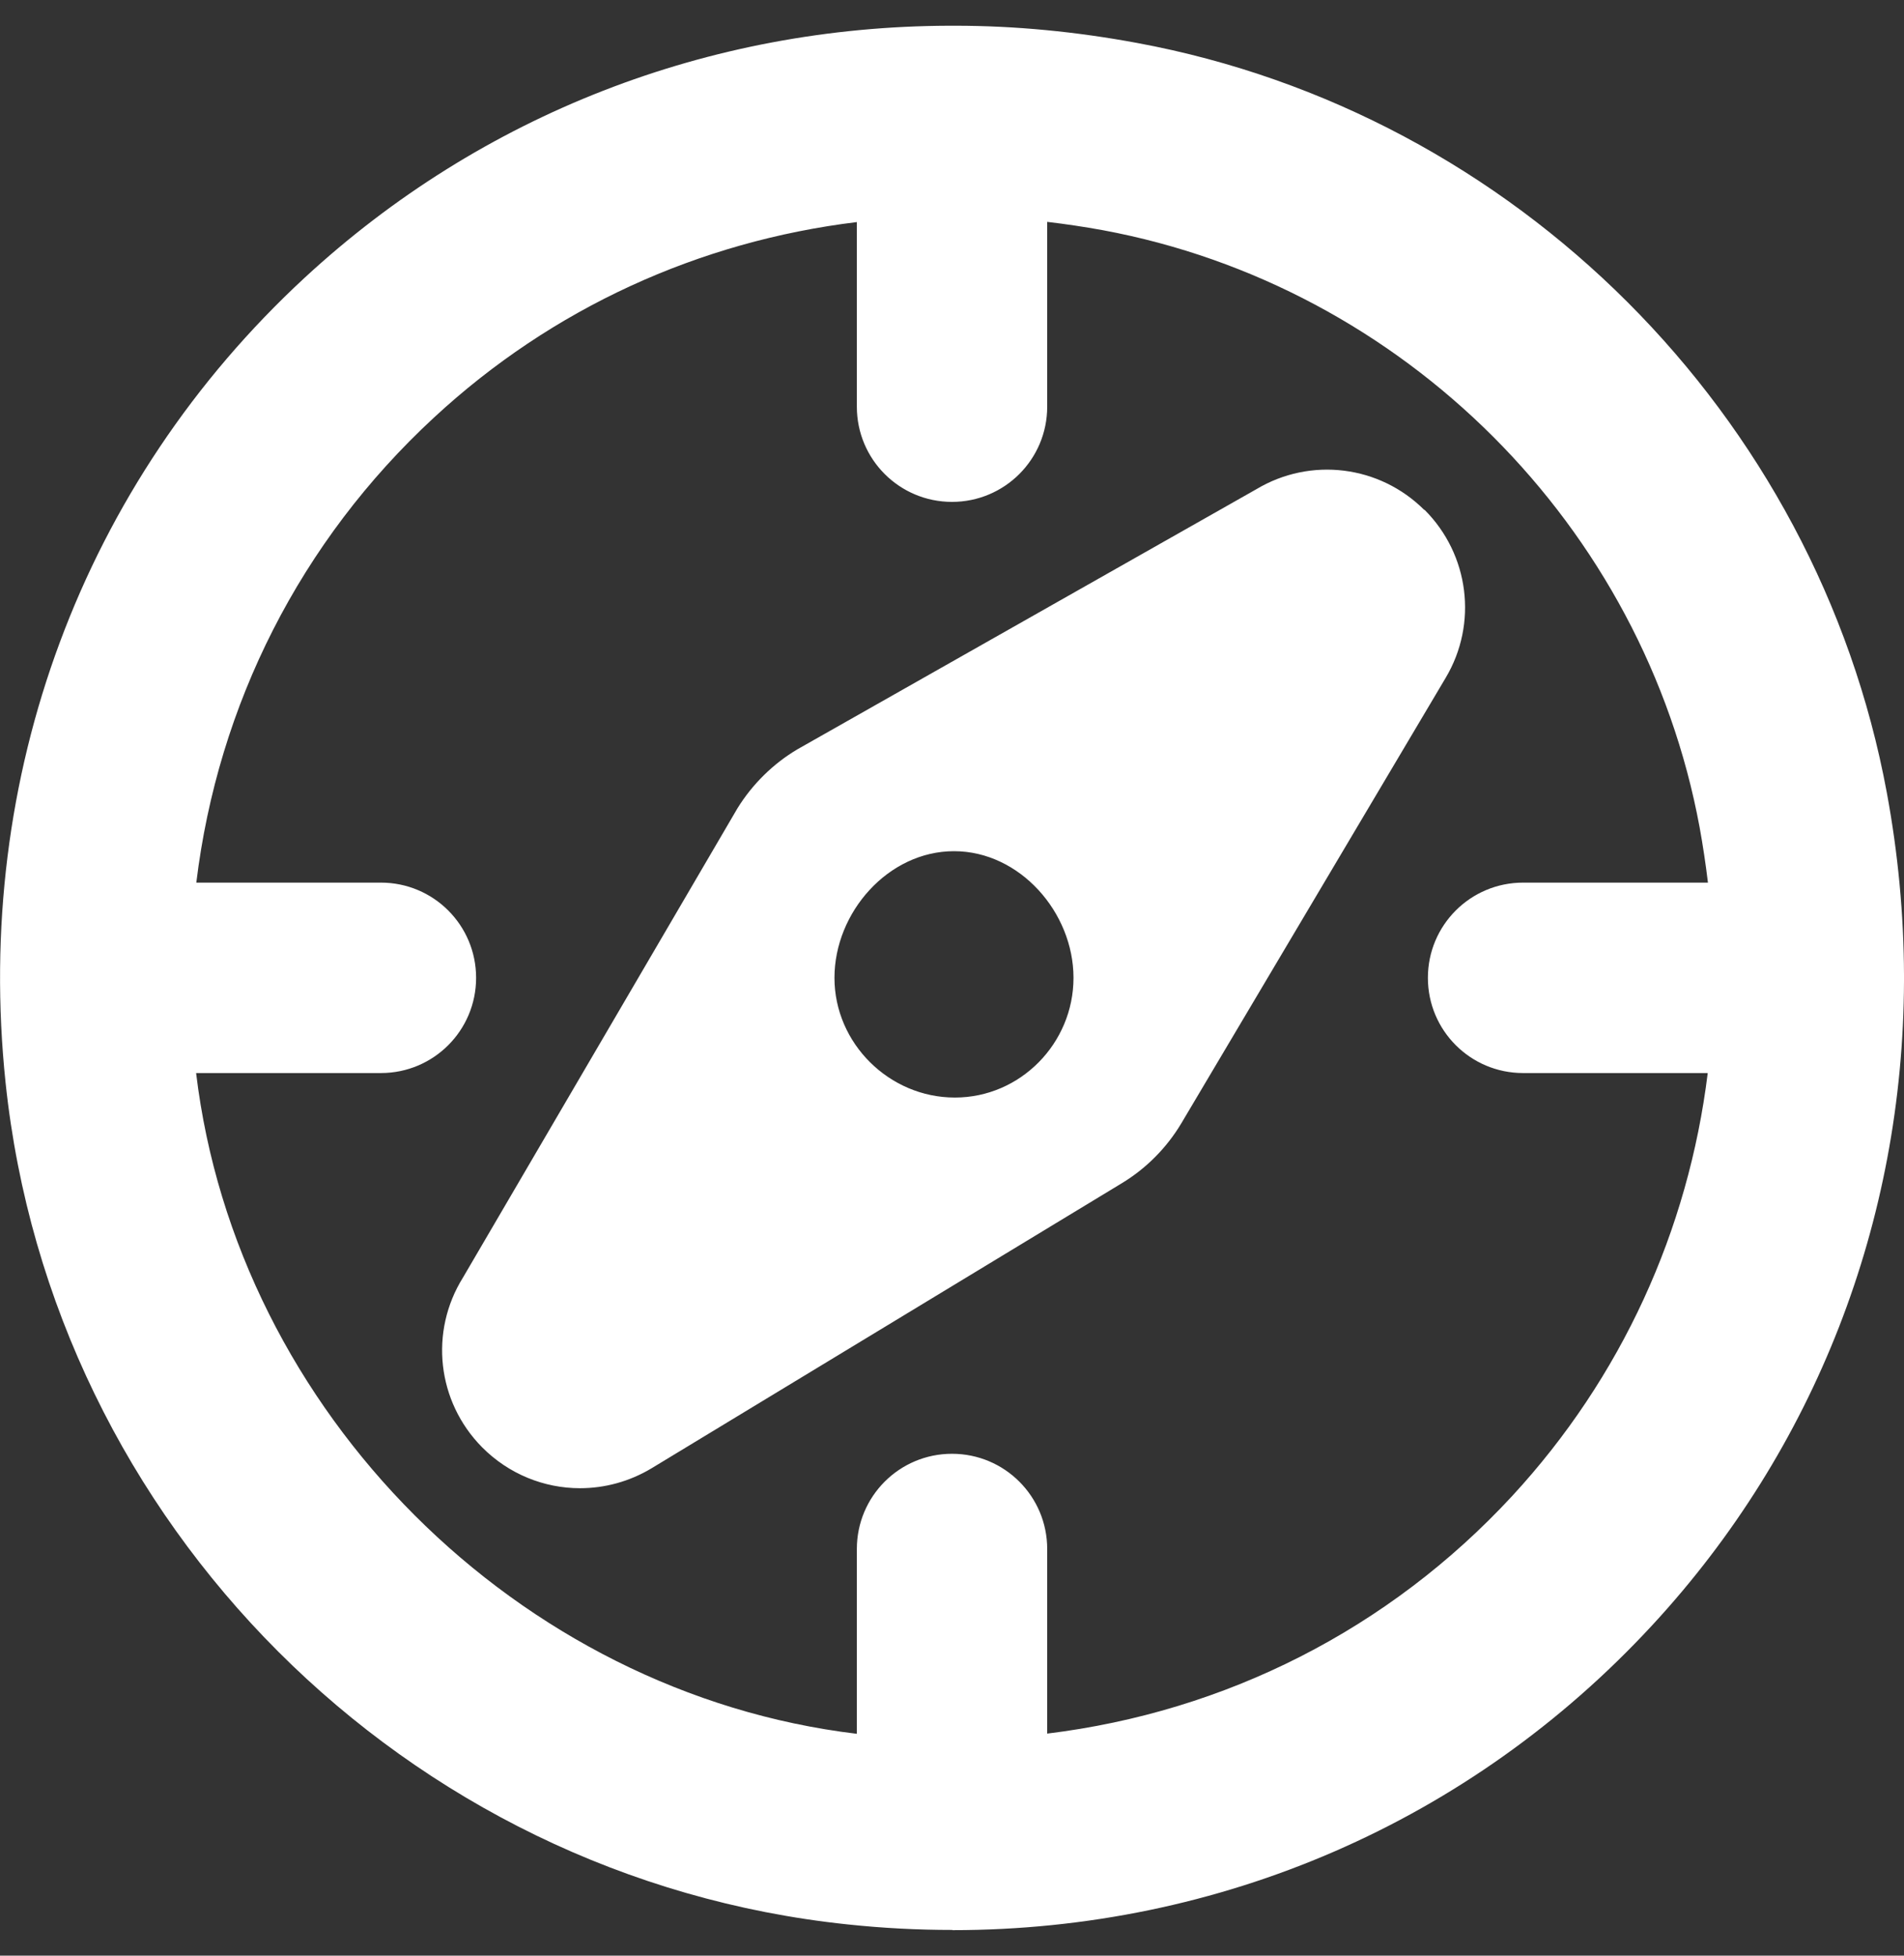 <svg width="37" height="38" viewBox="0 0 37 38" fill="none" xmlns="http://www.w3.org/2000/svg">
<rect x="0" y="0" width="37" height="38" fill="#333333" stroke="none"/>
<path d="M18.508 37.5C17.831 37.5 17.151 37.465 16.466 37.392C7.887 36.492 1.008 29.613 0.108 21.034C-0.515 15.089 1.604 9.387 5.922 5.395C9.36 2.219 13.782 0.515 18.439 0.5C18.481 0.5 18.52 0.5 18.562 0.5C19.731 0.5 20.915 0.615 22.099 0.835C29.448 2.196 35.304 8.048 36.666 15.401C36.885 16.585 36.996 17.77 37 18.942C37 18.962 37 18.985 37 19.004C37 19.023 37 19.046 37 19.065C36.985 23.722 35.281 28.148 32.105 31.582C28.571 35.404 23.703 37.504 18.508 37.504V37.5ZM3.811 20.85C4.599 27.433 10.067 32.901 16.651 33.689V30.098C16.651 29.075 17.477 28.248 18.5 28.248C19.523 28.248 20.35 29.075 20.35 30.098V33.685C23.811 33.262 26.987 31.663 29.387 29.067C31.509 26.768 32.809 23.91 33.186 20.85H29.598C28.575 20.85 27.748 20.023 27.748 19C27.748 17.977 28.575 17.15 29.598 17.15H33.19C33.147 16.793 33.093 16.431 33.028 16.074C31.944 10.221 27.279 5.557 21.427 4.472C21.069 4.407 20.707 4.353 20.35 4.311V7.902C20.35 8.925 19.523 9.752 18.5 9.752C17.477 9.752 16.651 8.925 16.651 7.902V4.315C13.586 4.688 10.729 5.987 8.433 8.114C5.838 10.513 4.234 13.693 3.815 17.15H7.403C8.425 17.15 9.252 17.977 9.252 19C9.252 20.023 8.425 20.85 7.403 20.85H3.811ZM27.679 9.91C26.81 9.041 25.468 8.875 24.414 9.506L15.497 14.559C15.024 14.839 14.62 15.239 14.332 15.704L8.998 24.822C8.341 25.875 8.491 27.233 9.368 28.121C9.887 28.644 10.575 28.917 11.271 28.917C11.748 28.917 12.229 28.79 12.663 28.529L21.8 22.991C22.276 22.703 22.676 22.299 22.961 21.819L28.094 13.17C28.721 12.117 28.552 10.775 27.683 9.906L27.679 9.91ZM18.554 21.326C17.281 21.326 16.216 20.273 16.216 19C16.216 17.727 17.262 16.539 18.539 16.539C19.815 16.539 20.861 17.727 20.861 19C20.861 20.273 19.827 21.326 18.558 21.326H18.554Z" fill="white"/>
</svg>
